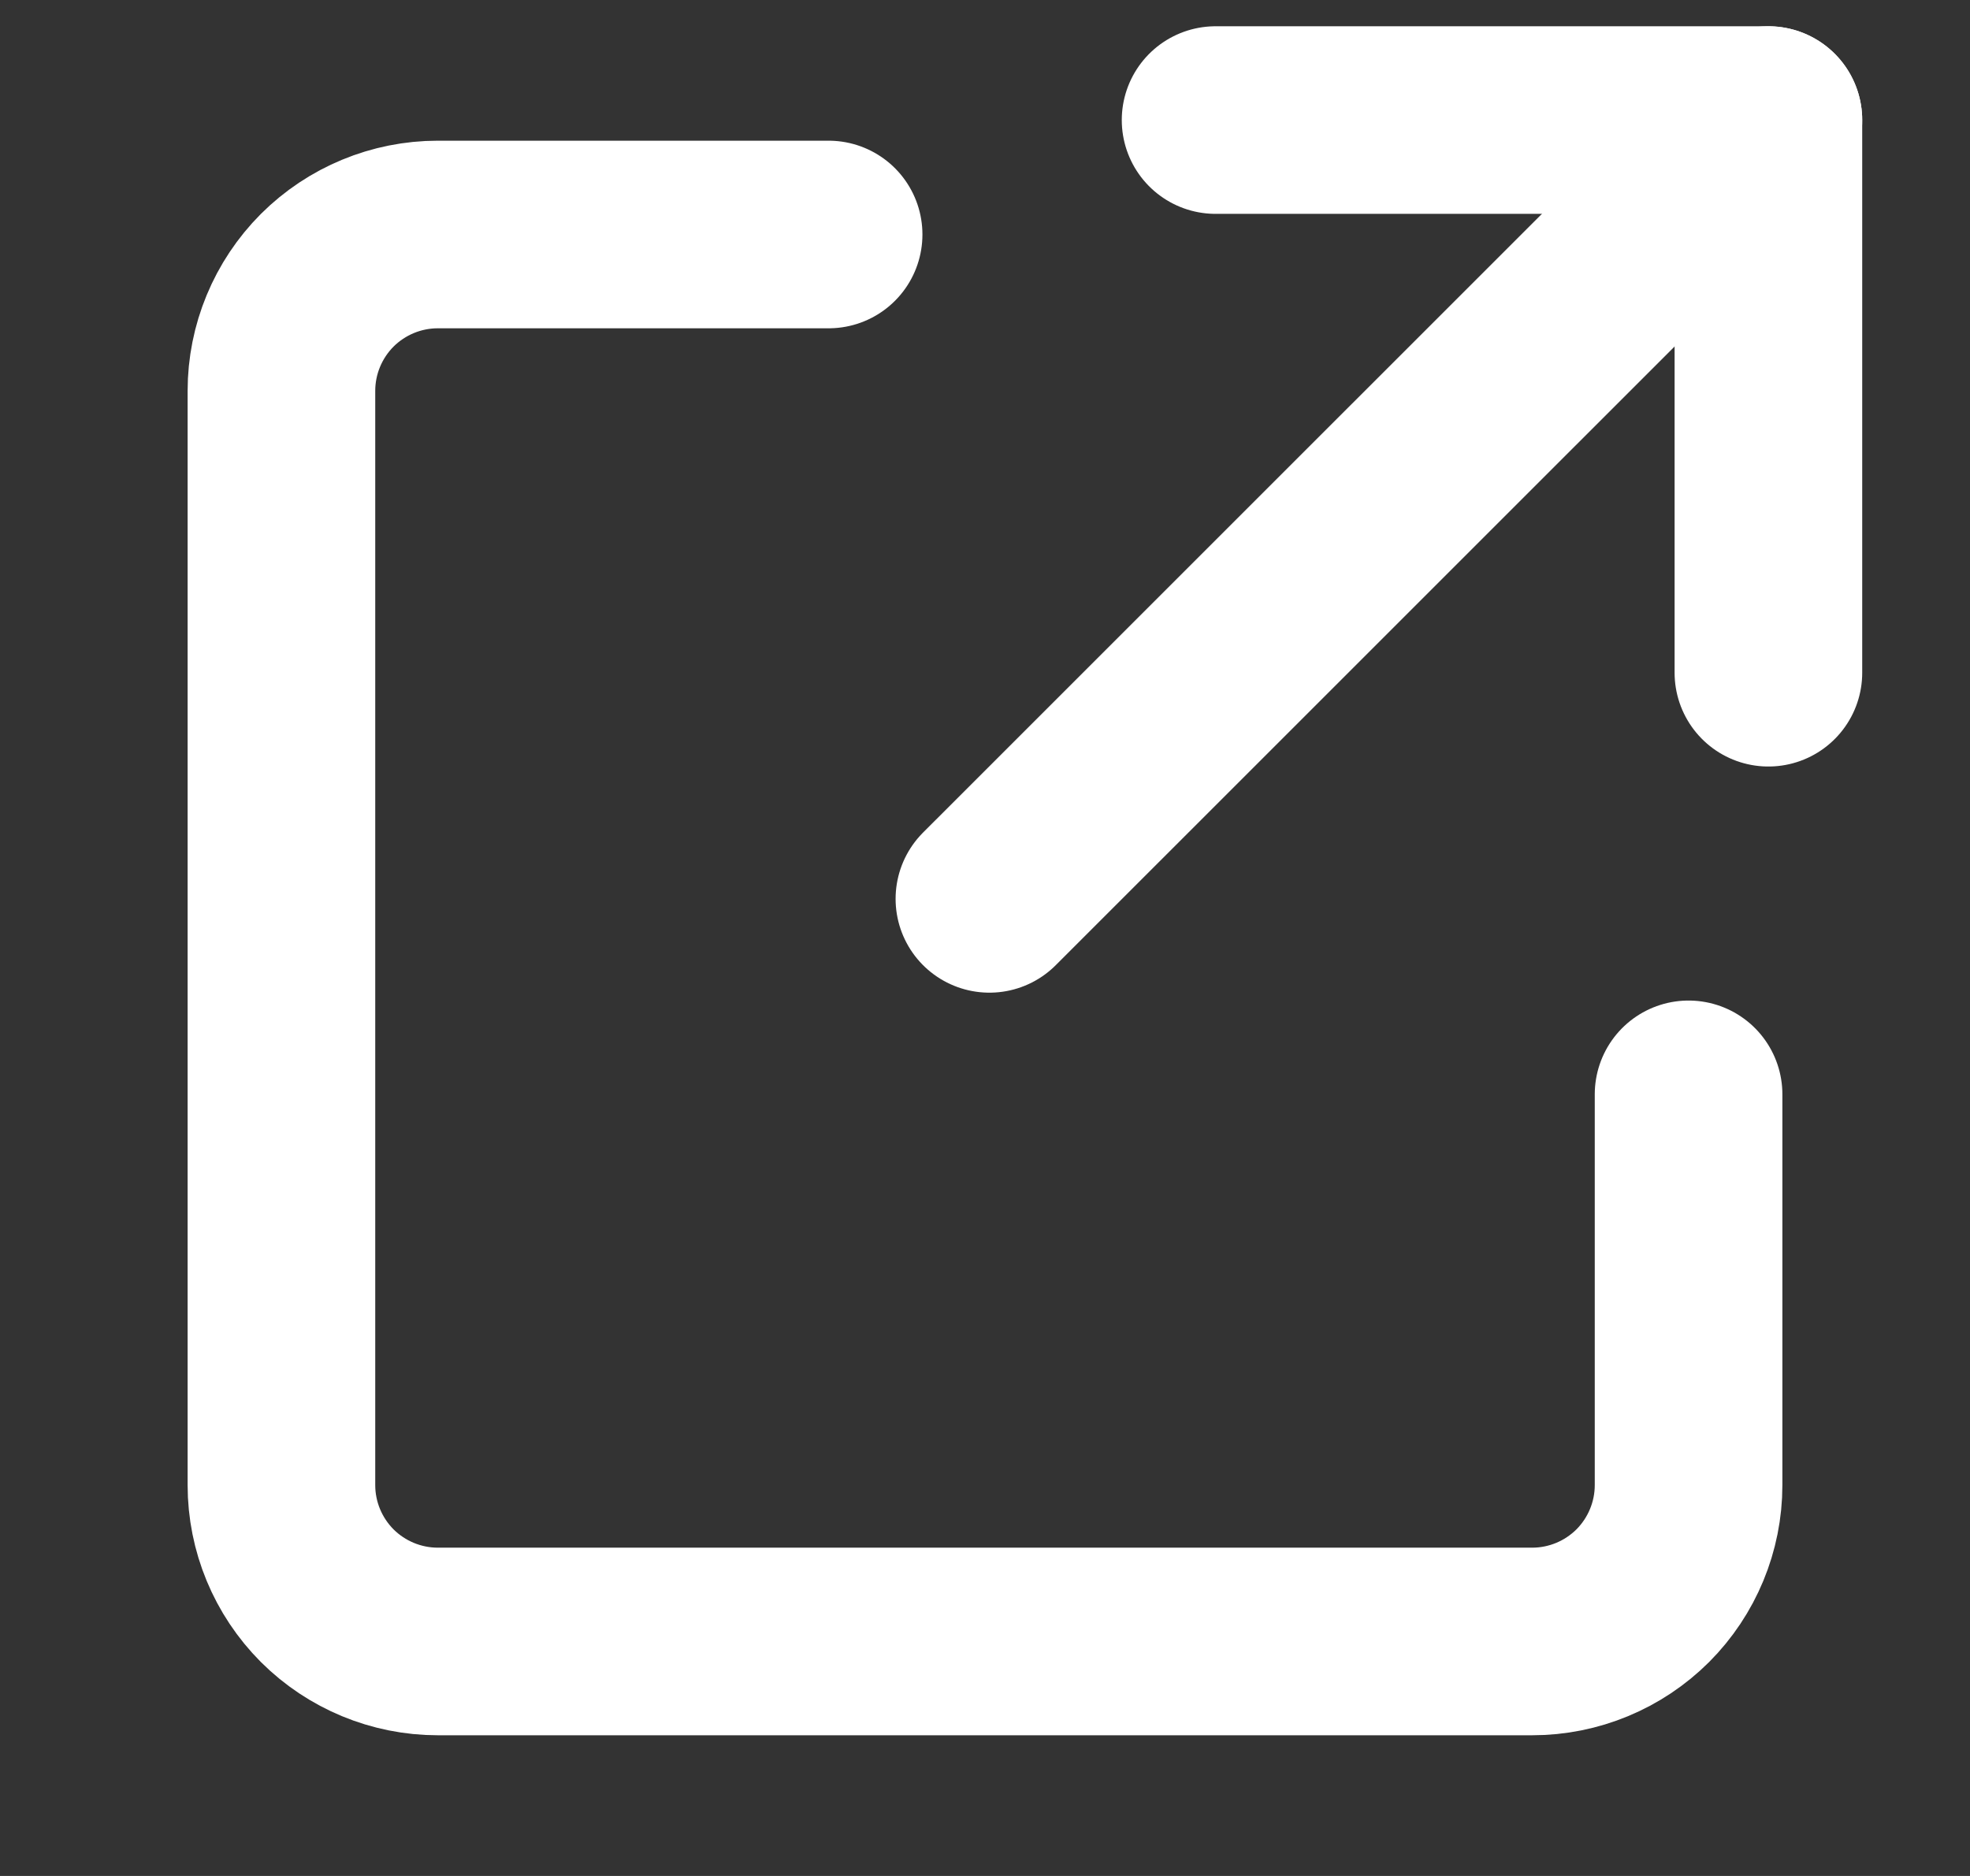 <svg width="21" height="20" viewBox="0 0 21 20" fill="none" xmlns="http://www.w3.org/2000/svg">
<rect x="0" y="0" width="21" height="20" fill="#333333" stroke="none"/>
<g clip-path="url(#clip0_2642_5852)">
<path d="M18 11.667V15.833C18 16.275 17.824 16.699 17.512 17.012C17.199 17.324 16.775 17.5 16.333 17.5H4.667C4.225 17.5 3.801 17.324 3.488 17.012C3.176 16.699 3 16.275 3 15.833V4.167C3 3.725 3.176 3.301 3.488 2.988C3.801 2.676 4.225 2.5 4.667 2.5H8.833" stroke="white" stroke-width="2" stroke-linecap="round" stroke-linejoin="round"/>
<path d="M18.851 7.172V1.28H12.958" stroke="white" stroke-width="2" stroke-linecap="round" stroke-linejoin="round"/>
<path d="M18.851 1.28L10.547 9.583" stroke="white" stroke-width="2" stroke-linecap="round" stroke-linejoin="round"/>
</g>
<defs>
<clipPath id="clip0_2642_5852">
<rect width="20" height="20" fill="white" transform="translate(0.5)"/>
</clipPath>
</defs>
</svg>

